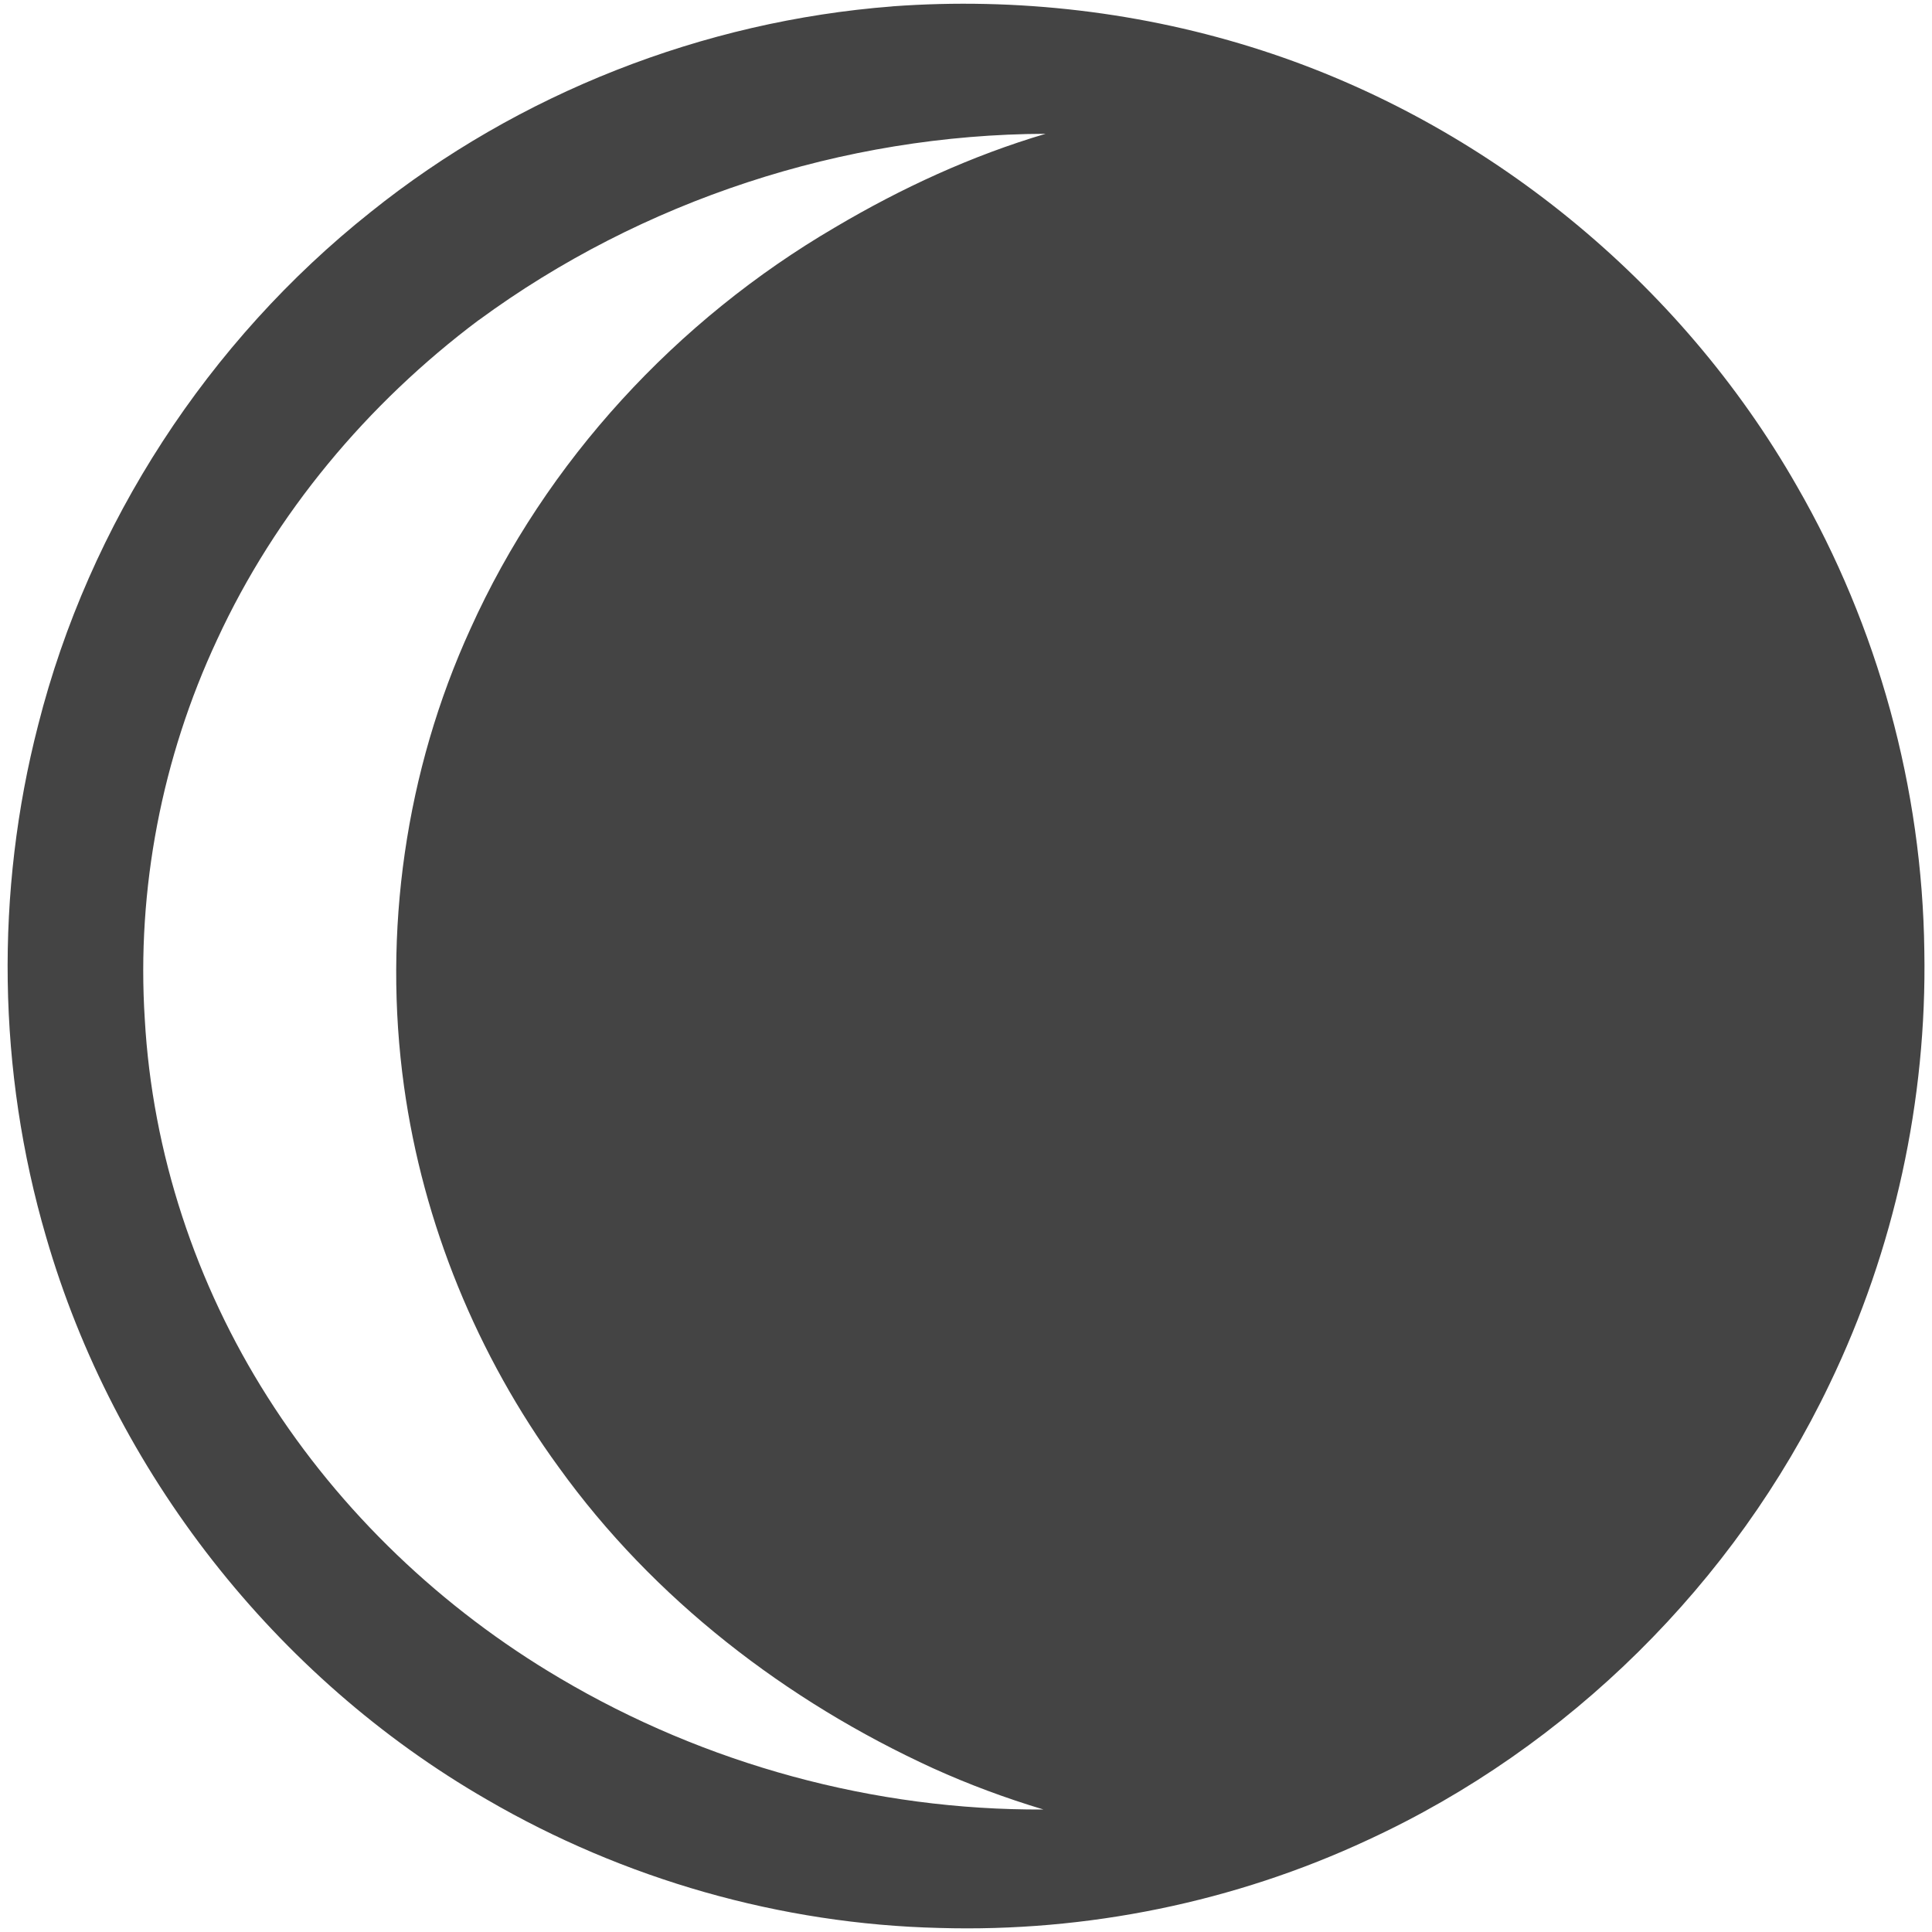 <!-- Generated by IcoMoon.io -->
<svg version="1.1" xmlns="http://www.w3.org/2000/svg" width="32" height="32" viewBox="0 0 32 32">
<title>dfc-night</title>
<path fill="#444" d="M14.781 0.105c2.062-0.151 4.156 0.093 6.123 0.731 3.709 1.201 6.925 3.828 8.857 7.213 1.344 2.332 2.078 5.009 2.112 7.701 0.044 2.47-0.496 4.947-1.569 7.173-1.576 3.296-4.322 6.017-7.641 7.549-2.212 1.033-4.666 1.533-7.106 1.461-2.624-0.063-5.224-0.806-7.492-2.126-3.508-2.022-6.177-5.434-7.302-9.322-0.804-2.747-0.846-5.71-0.13-8.48 0.844-3.329 2.816-6.354 5.503-8.49 2.454-1.969 5.509-3.167 8.644-3.409zM7.927 5.303c-1.841 1.381-3.366 3.2-4.332 5.294-0.912 1.951-1.335 4.131-1.197 6.282 0.124 2.216 0.844 4.388 2.033 6.259 1.211 1.91 2.894 3.51 4.84 4.657 2.41 1.427 5.211 2.192 8.012 2.176-0.622-0.187-1.233-0.413-1.824-0.681-2.436-1.114-4.633-2.804-6.203-4.986-1.351-1.852-2.248-4.036-2.564-6.309-0.356-2.563 0.024-5.226 1.1-7.58 1.252-2.777 3.416-5.117 6.042-6.651 1.096-0.649 2.261-1.186 3.484-1.548-3.351 0.011-6.688 1.103-9.389 3.087z"></path>
</svg>
